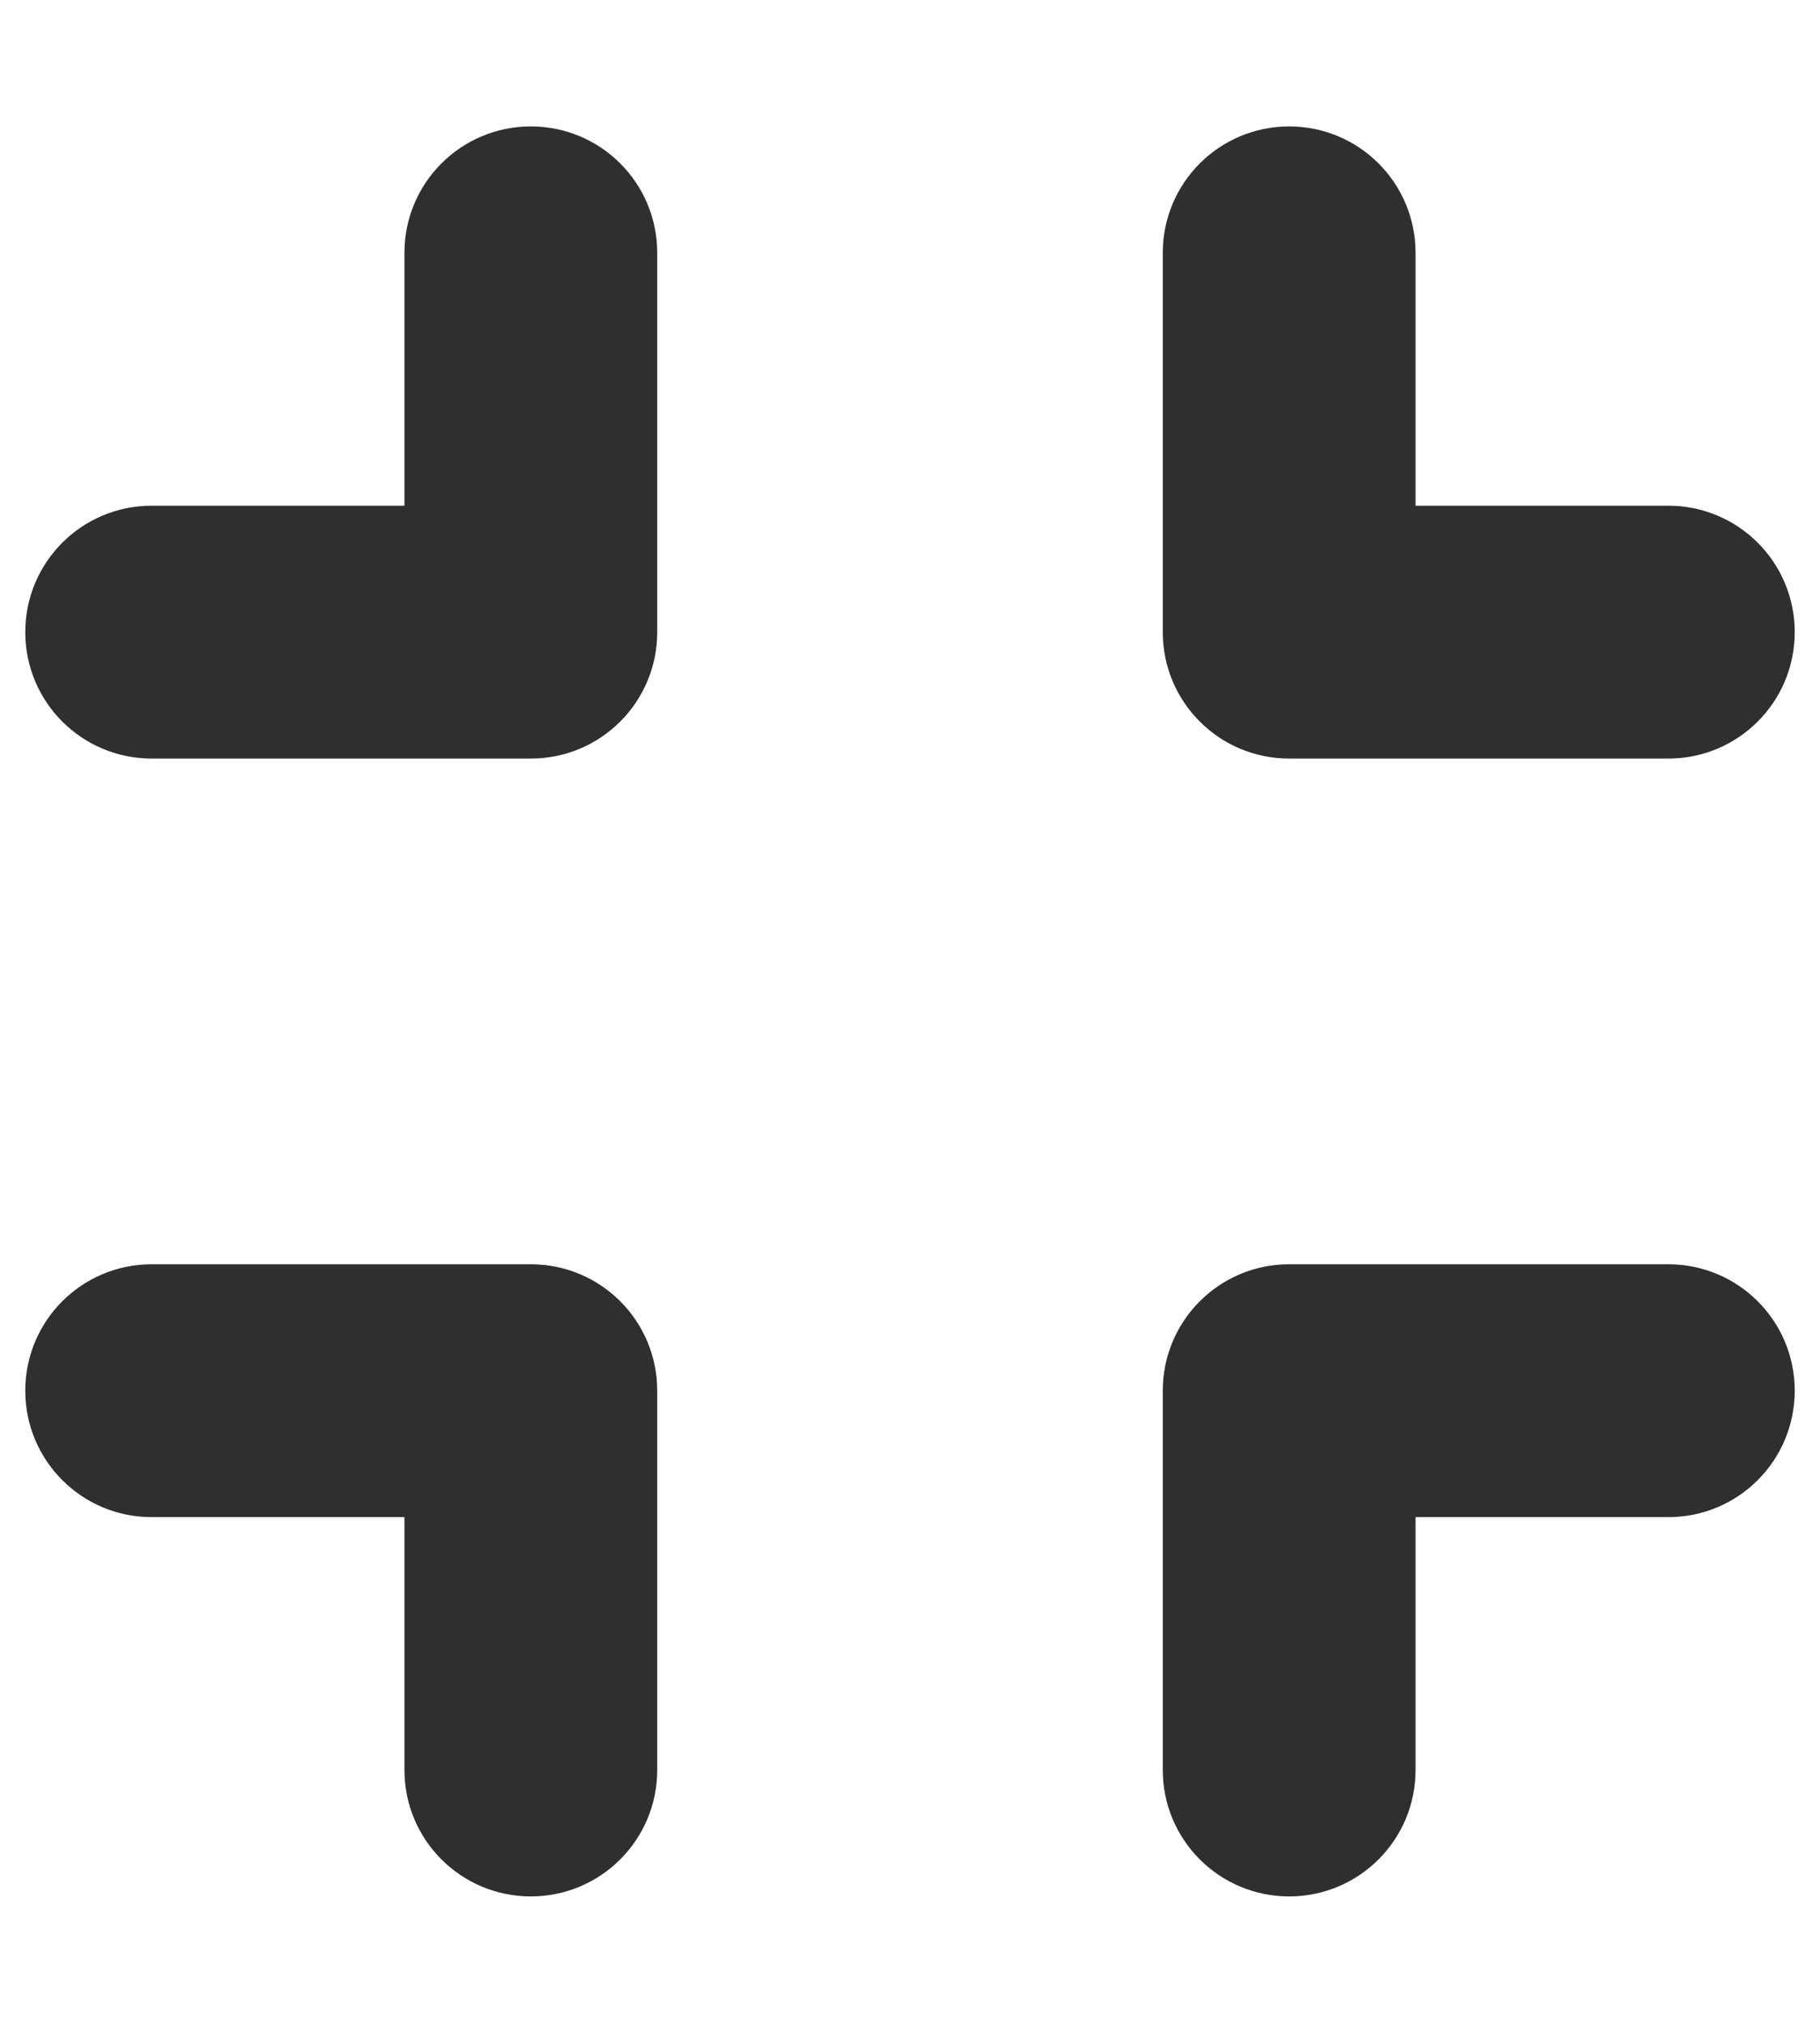 <svg xmlns="http://www.w3.org/2000/svg" width="18" height="20" fill="none"><g clip-path="url('#clip0_10221_5697')"><path fill="#2F2F2F" d="M6.5 2.5c0-.691-.559-1.25-1.25-1.25S4 1.809 4 2.5V5H1.5C.809 5 .25 5.559.25 6.25S.809 7.5 1.5 7.5h3.75c.691 0 1.25-.559 1.25-1.25zm-5 10c-.691 0-1.25.559-1.25 1.25S.809 15 1.5 15H4v2.5c0 .691.559 1.25 1.25 1.25s1.25-.559 1.25-1.25v-3.75c0-.691-.559-1.25-1.25-1.25zM14 2.5c0-.691-.559-1.25-1.25-1.25s-1.25.559-1.25 1.25v3.75c0 .691.559 1.25 1.25 1.25h3.75c.691 0 1.25-.559 1.25-1.25S17.191 5 16.5 5H14zm-1.25 10c-.691 0-1.25.559-1.25 1.25v3.75c0 .691.559 1.25 1.25 1.25S14 18.191 14 17.5V15h2.5c.691 0 1.25-.559 1.25-1.25s-.559-1.25-1.25-1.25z"/></g><defs><clipPath id="clip0_10221_5697"><path fill="#fff" d="M.25 0h17.5v20H.25z"/></clipPath></defs></svg>